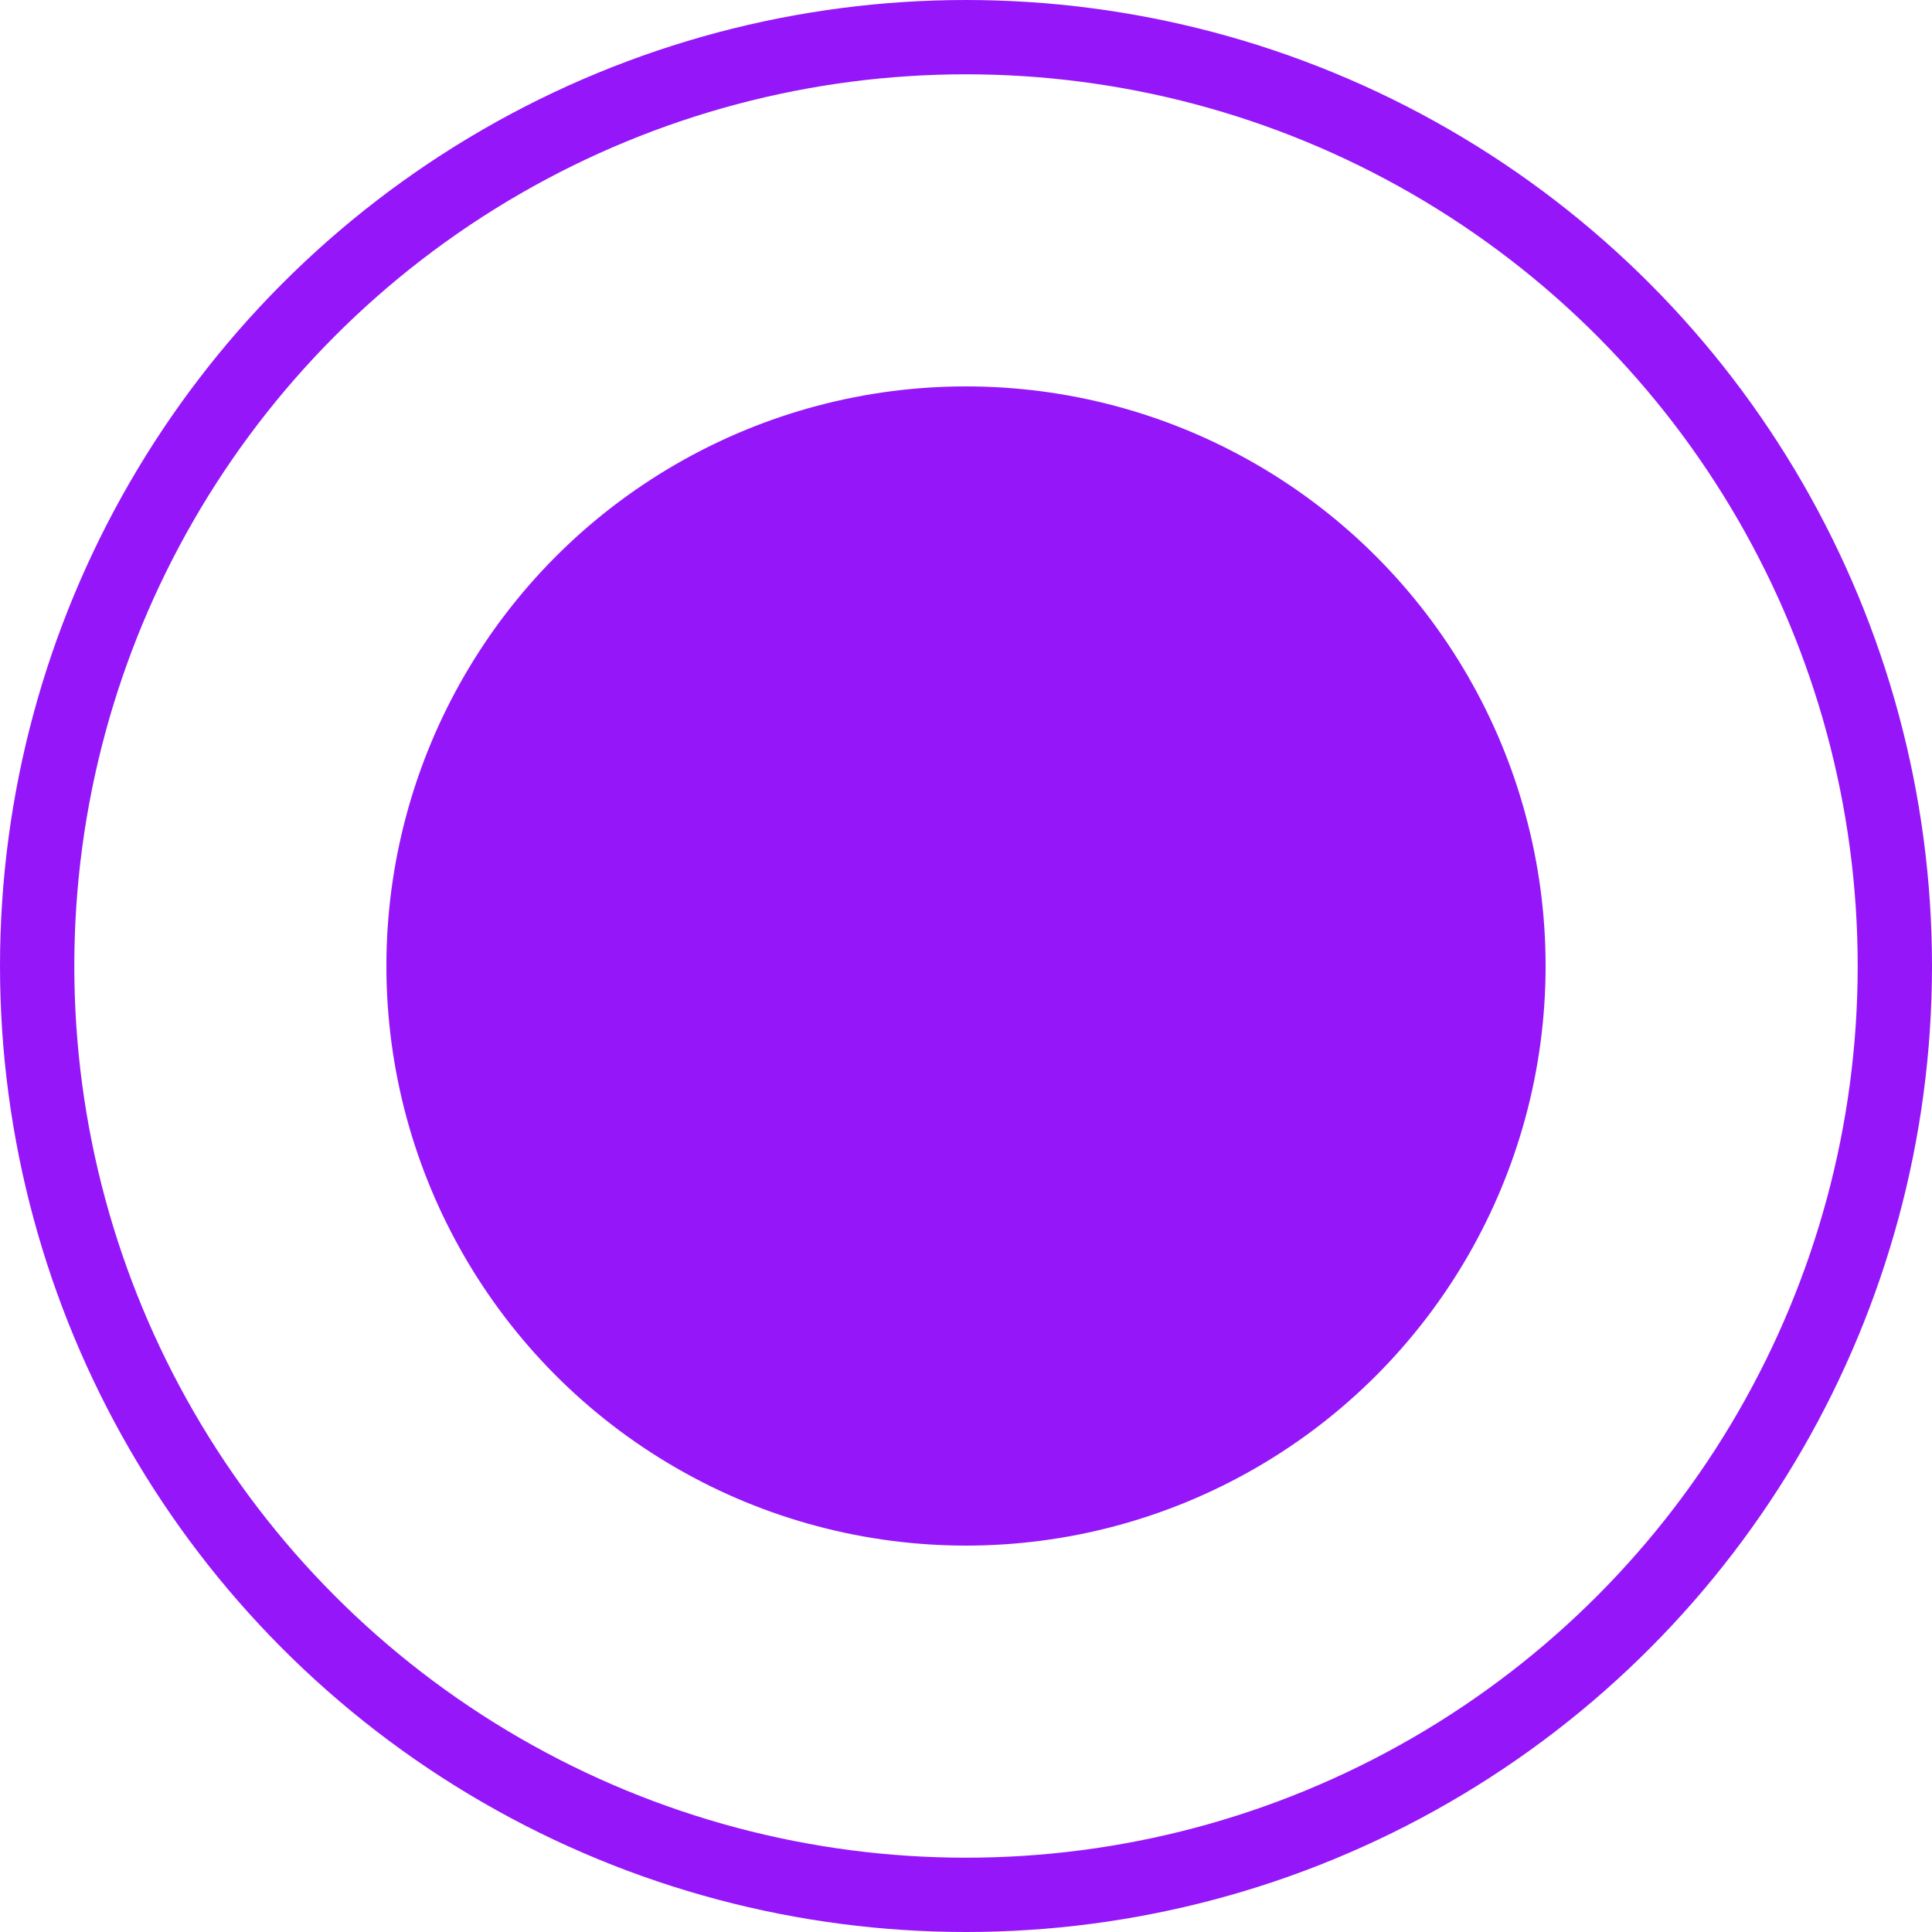 <?xml version="1.0" encoding="UTF-8"?> <svg xmlns="http://www.w3.org/2000/svg" width="13" height="13" viewBox="0 0 13 13" fill="none"> <circle cx="6.5" cy="6.5" r="3.9" fill="#9517F9"></circle> <circle cx="6.5" cy="6.5" r="6.25" stroke="#9517F9" stroke-width="0.5"></circle> </svg> 